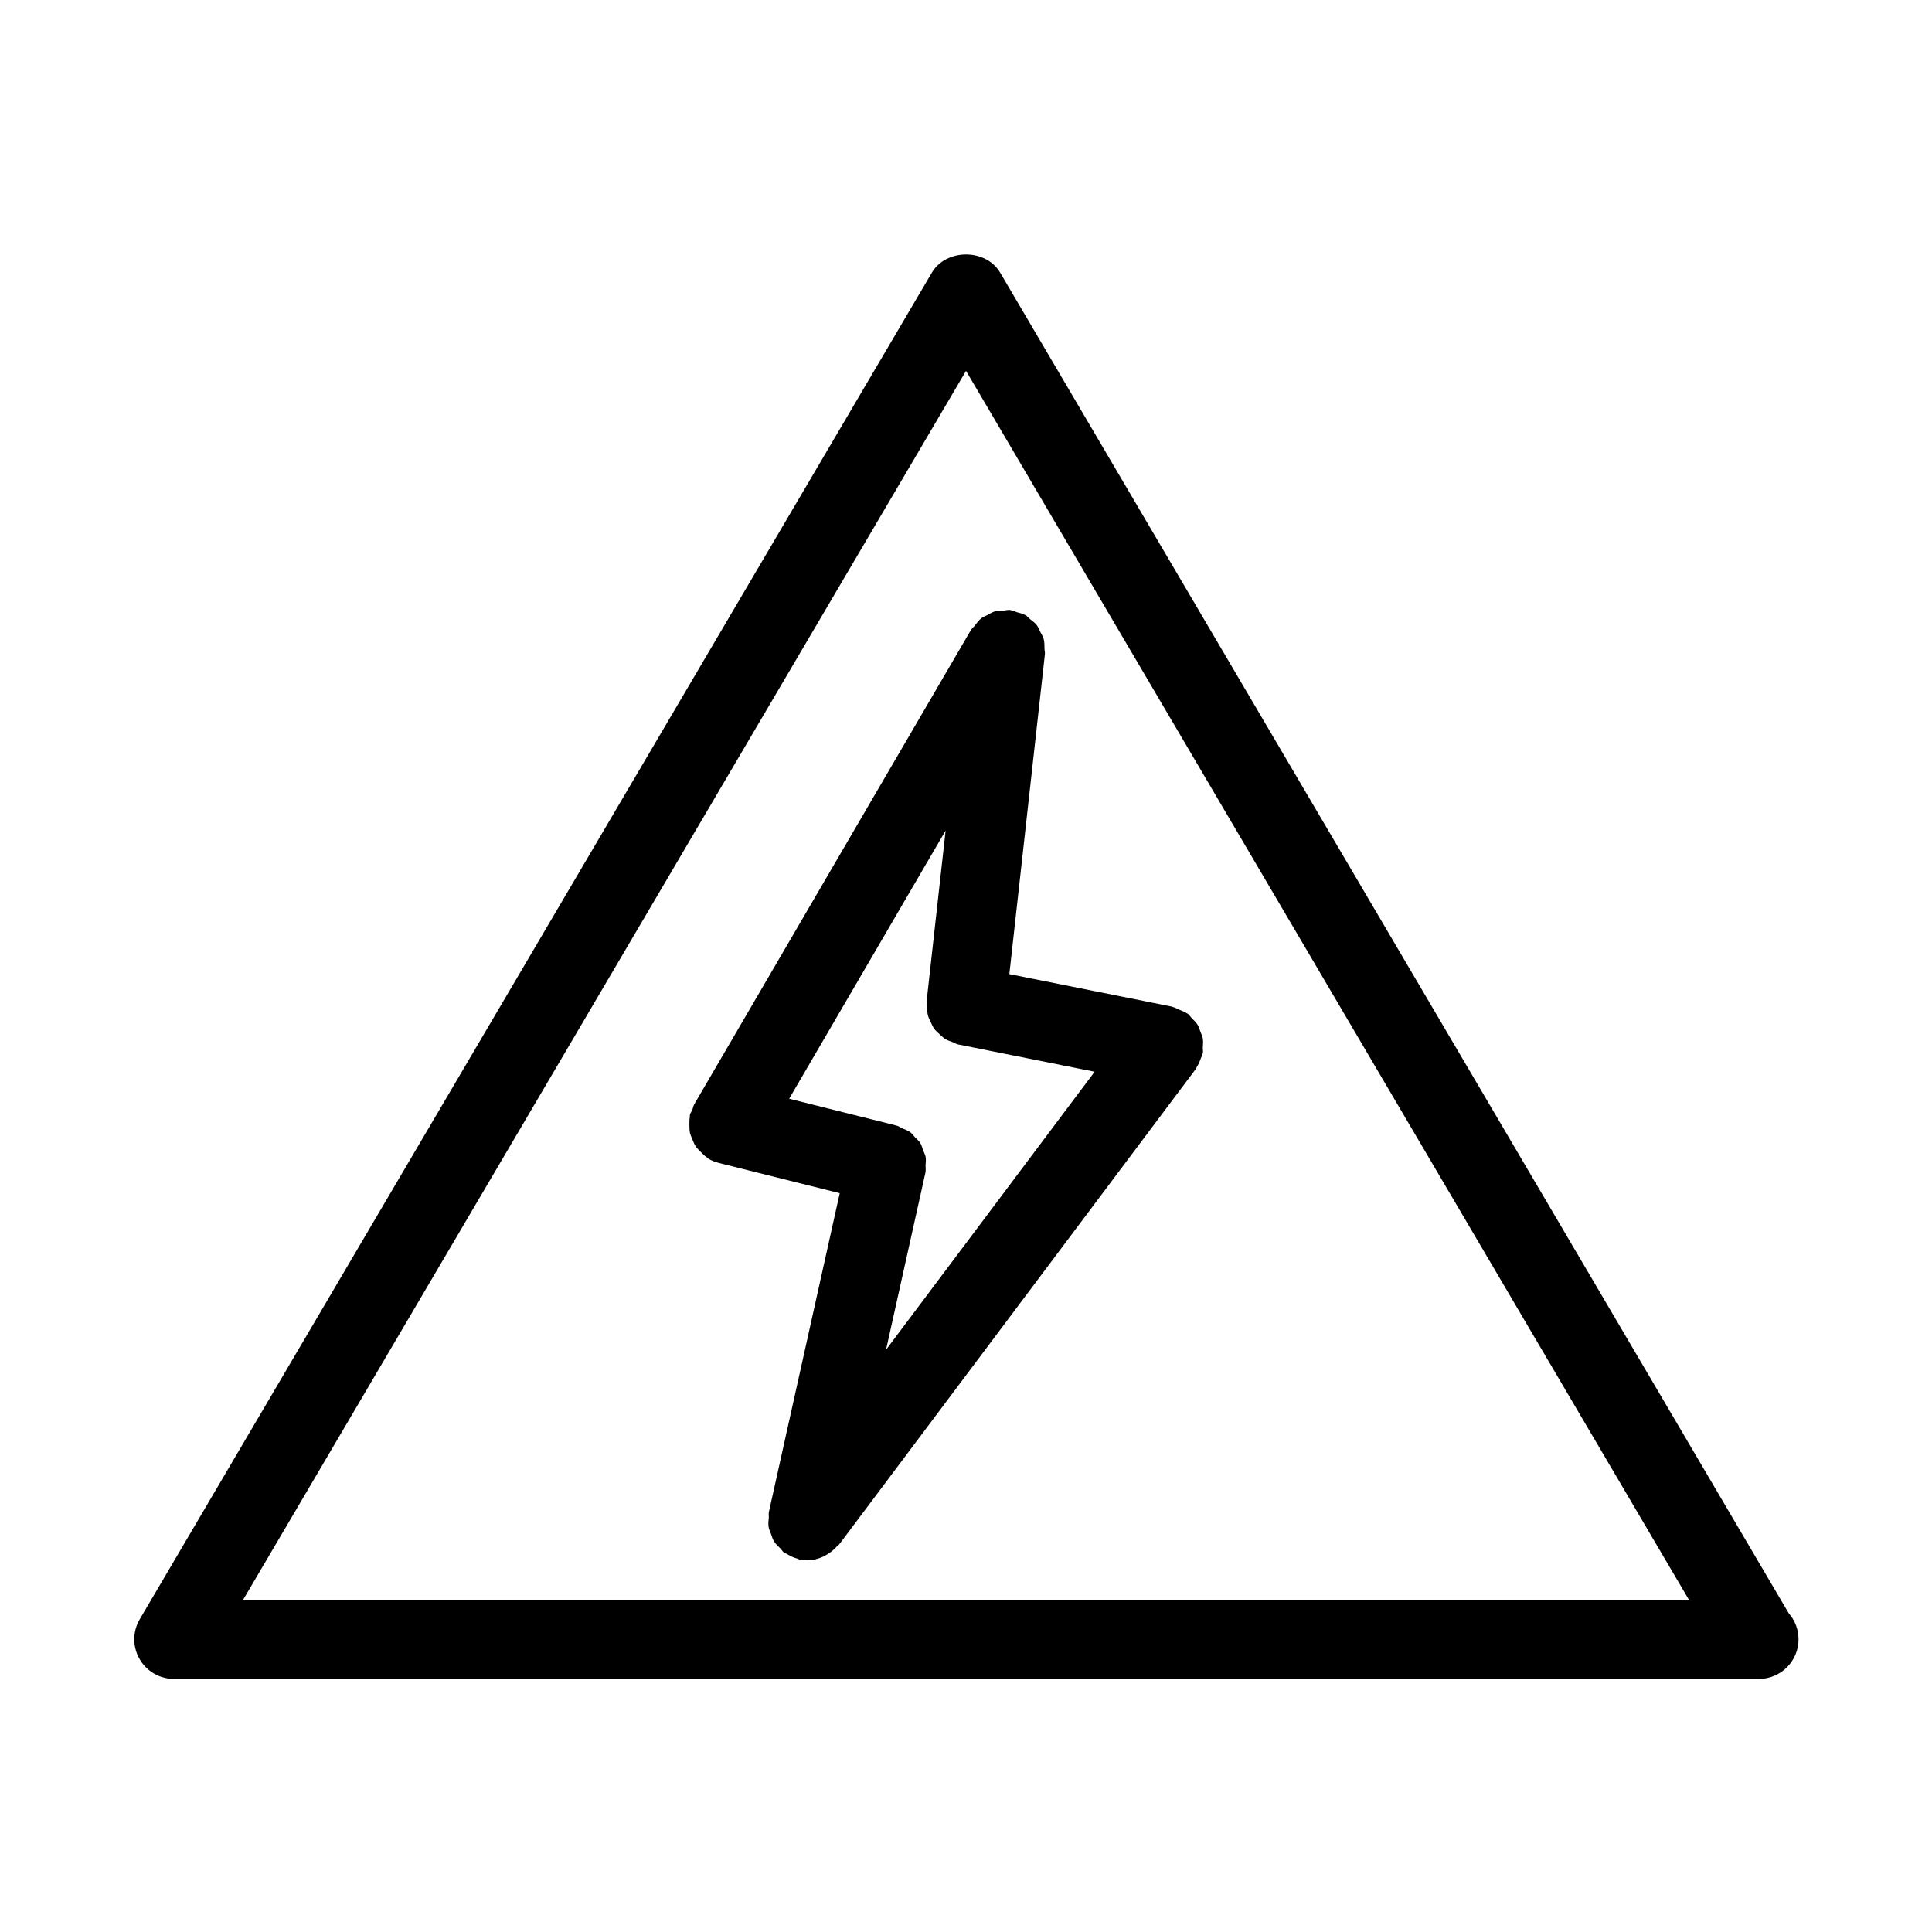 <?xml version="1.0" encoding="UTF-8"?>
<!-- Uploaded to: ICON Repo, www.svgrepo.com, Generator: ICON Repo Mixer Tools -->
<svg fill="#000000" width="800px" height="800px" version="1.1" viewBox="144 144 512 512" xmlns="http://www.w3.org/2000/svg">
 <g>
  <path d="m409.05 216.25c-3.769-6.414-14.316-6.414-18.094 0l-209.92 356.86c-1.91 3.242-1.93 7.262-0.062 10.527 1.867 3.273 5.34 5.289 9.109 5.289h419.84 0.211c5.793 0 10.496-4.691 10.496-10.496 0-2.644-0.977-5.047-2.594-6.894zm-200.61 351.69 191.57-325.66 191.56 325.66z"/>
  <path d="m401.34 310.9c-0.012 0-0.012 0.008 0 0l-73.387 125.8c-0.262 0.453-0.293 0.945-0.484 1.418-0.188 0.461-0.516 0.828-0.641 1.332-0.051 0.211 0.012 0.398-0.02 0.621-0.137 0.723-0.117 1.426-0.105 2.164 0.012 0.652 0 1.27 0.125 1.898 0.148 0.66 0.43 1.27 0.691 1.91 0.262 0.609 0.484 1.195 0.852 1.754 0.367 0.547 0.852 0.988 1.324 1.469 0.492 0.504 0.965 0.996 1.562 1.395 0.18 0.125 0.285 0.305 0.473 0.418 0.871 0.504 1.773 0.852 2.699 1.09 0.012 0.012 0.02 0.02 0.043 0.02l32.066 8.02-18.777 84.492c-0.105 0.492 0.012 0.957-0.02 1.438-0.074 0.852-0.188 1.691-0.051 2.519 0.105 0.66 0.418 1.25 0.652 1.891 0.23 0.641 0.387 1.289 0.746 1.879 0.441 0.723 1.082 1.289 1.68 1.891 0.348 0.336 0.555 0.766 0.945 1.07 0.031 0.031 0.082 0.031 0.117 0.062 0.23 0.168 0.516 0.242 0.754 0.387 0.883 0.547 1.785 0.977 2.738 1.219 0.148 0.043 0.25 0.156 0.41 0.188 0.746 0.168 1.492 0.23 2.227 0.23 0.012 0 0.02 0.012 0.043 0.012h0.012c1.457 0 2.832-0.387 4.125-0.957 0.379-0.168 0.684-0.379 1.039-0.578 1.02-0.598 1.91-1.332 2.688-2.234 0.156-0.18 0.387-0.242 0.535-0.441l94.465-125.95c0.082-0.117 0.094-0.25 0.18-0.379 0.504-0.734 0.859-1.562 1.164-2.434 0.148-0.398 0.367-0.766 0.461-1.176 0.02-0.082 0.074-0.156 0.094-0.23 0.105-0.523-0.031-1.008 0-1.523 0.031-0.789 0.125-1.555 0-2.34-0.117-0.66-0.418-1.238-0.652-1.867-0.242-0.641-0.418-1.281-0.777-1.867-0.41-0.66-0.988-1.176-1.543-1.73-0.355-0.367-0.586-0.82-1.02-1.133-0.062-0.051-0.148-0.051-0.211-0.105-0.586-0.418-1.301-0.641-1.973-0.934-0.609-0.262-1.188-0.629-1.816-0.754-0.082-0.02-0.148-0.082-0.23-0.105l-43.055-8.605 9.414-84.703v-0.031l0.012-0.168c0.043-0.418-0.105-0.797-0.105-1.219-0.012-0.934 0-1.879-0.242-2.769-0.18-0.621-0.535-1.125-0.82-1.691-0.316-0.652-0.547-1.324-0.996-1.91-0.492-0.641-1.164-1.09-1.793-1.594-0.418-0.336-0.703-0.766-1.176-1.051-0.031-0.02-0.062-0.012-0.094-0.031-0.652-0.367-1.418-0.492-2.141-0.723-0.609-0.188-1.176-0.504-1.793-0.578-0.031 0-0.062-0.031-0.105-0.031-0.609-0.074-1.164 0.125-1.762 0.156-0.734 0.051-1.48 0-2.195 0.199-0.734 0.211-1.363 0.629-2.027 0.988-0.523 0.273-1.09 0.453-1.562 0.82-0.723 0.566-1.258 1.301-1.816 2.035-0.262 0.336-0.629 0.578-0.852 0.957zm-11.777 98.441c-0.062 0.555 0.117 1.07 0.148 1.605 0.031 0.715 0.012 1.418 0.188 2.098 0.168 0.652 0.473 1.207 0.754 1.816 0.293 0.621 0.535 1.238 0.934 1.785 0.398 0.547 0.891 0.945 1.387 1.406 0.492 0.461 0.945 0.945 1.531 1.301 0.586 0.367 1.27 0.566 1.93 0.809 0.516 0.199 0.934 0.516 1.492 0.629l36.16 7.231-55.281 73.691 10.445-46.969c0.148-0.652 0.012-1.27 0.031-1.922 0.02-0.703 0.156-1.426 0.043-2.109-0.117-0.684-0.453-1.281-0.703-1.93-0.23-0.621-0.367-1.258-0.715-1.828-0.367-0.598-0.914-1.039-1.406-1.555-0.441-0.461-0.789-0.996-1.312-1.387-0.609-0.453-1.363-0.672-2.078-0.988-0.535-0.23-0.977-0.609-1.562-0.746l-0.25-0.062c-0.012 0-0.012-0.012-0.02-0.012h-0.012l-28.129-7.031 41.461-71.07z"/>
 </g>
</svg>